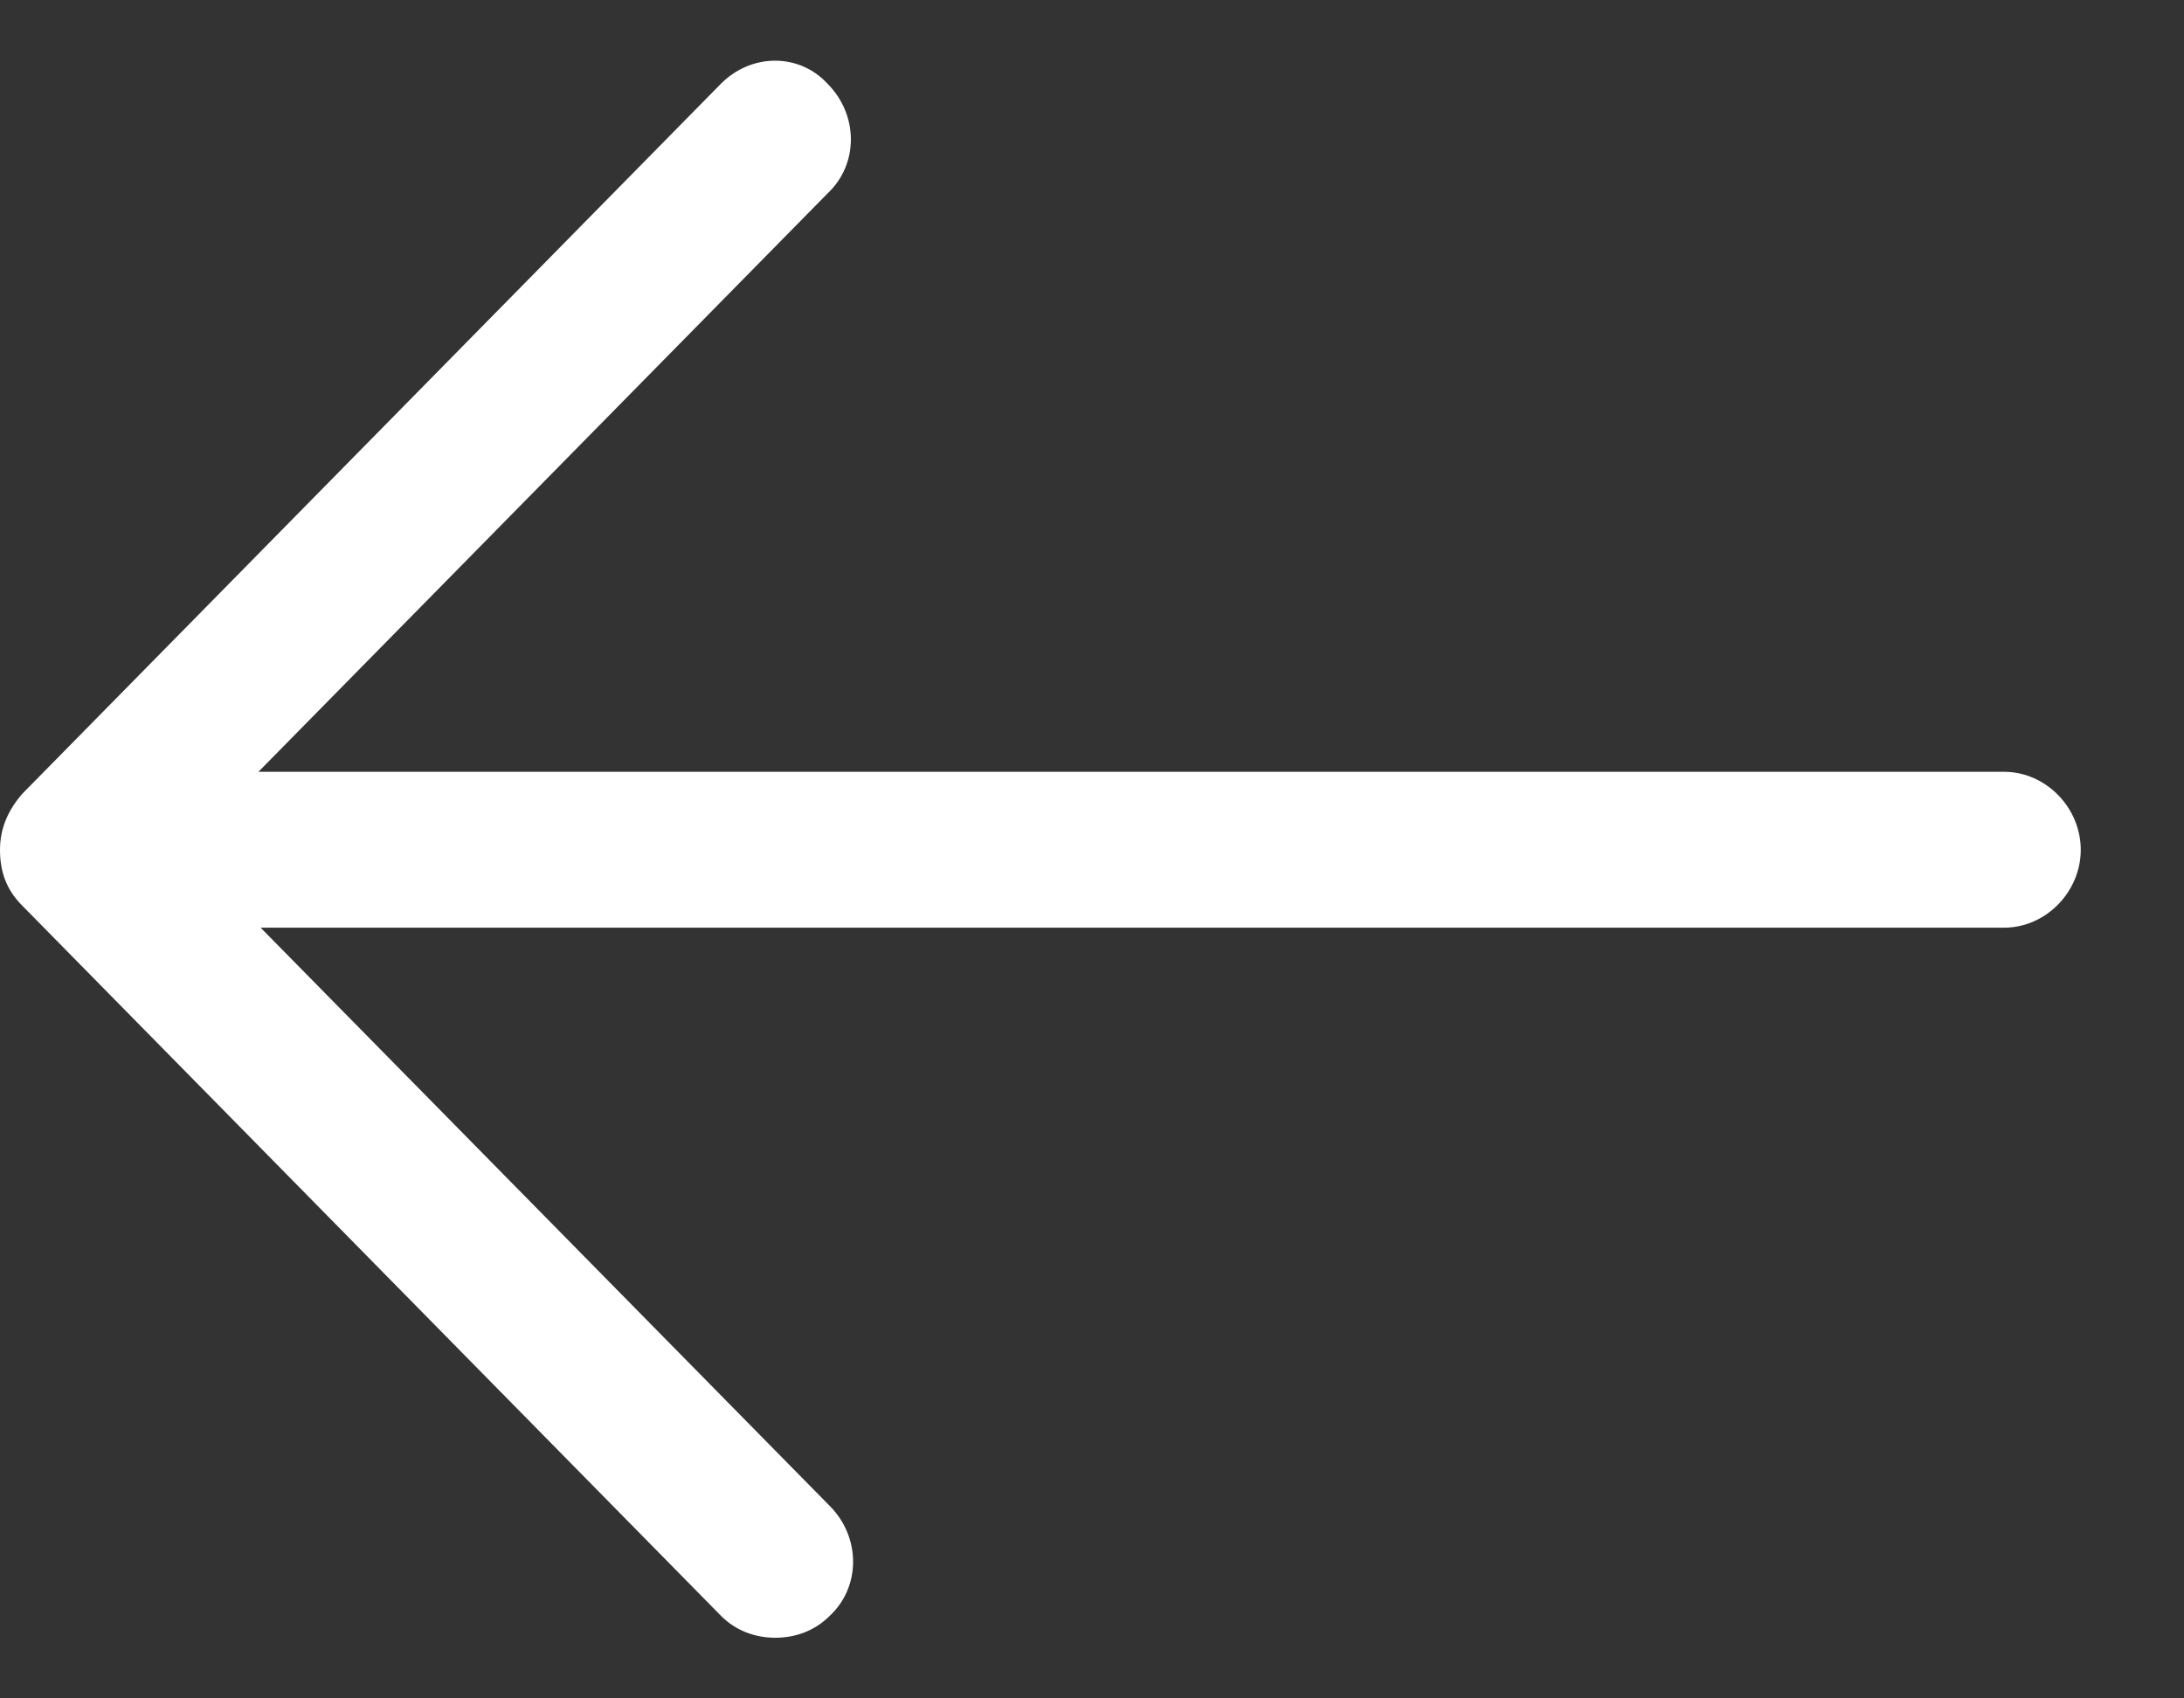 <svg width="18" height="14" viewBox="0 0 18 14" fill="none" xmlns="http://www.w3.org/2000/svg">
<rect x="0" y="0" width="18" height="14" fill="#333333" stroke="none"/>
<path d="M0.181 6.546L5.939 0.693C6.192 0.436 6.589 0.436 6.823 0.693C7.076 0.95 7.076 1.353 6.823 1.592L2.13 6.362H16.517C16.86 6.362 17.149 6.656 17.149 7.005C17.149 7.353 16.86 7.647 16.517 7.647H2.148L6.842 12.417C7.094 12.674 7.094 13.078 6.842 13.316C6.715 13.445 6.553 13.5 6.39 13.5C6.228 13.5 6.065 13.445 5.939 13.316L0.181 7.463C0.054 7.335 9.3953e-08 7.188 9.66842e-08 7.005C9.94153e-08 6.821 0.072 6.674 0.181 6.546Z" fill="white"/>
</svg>

